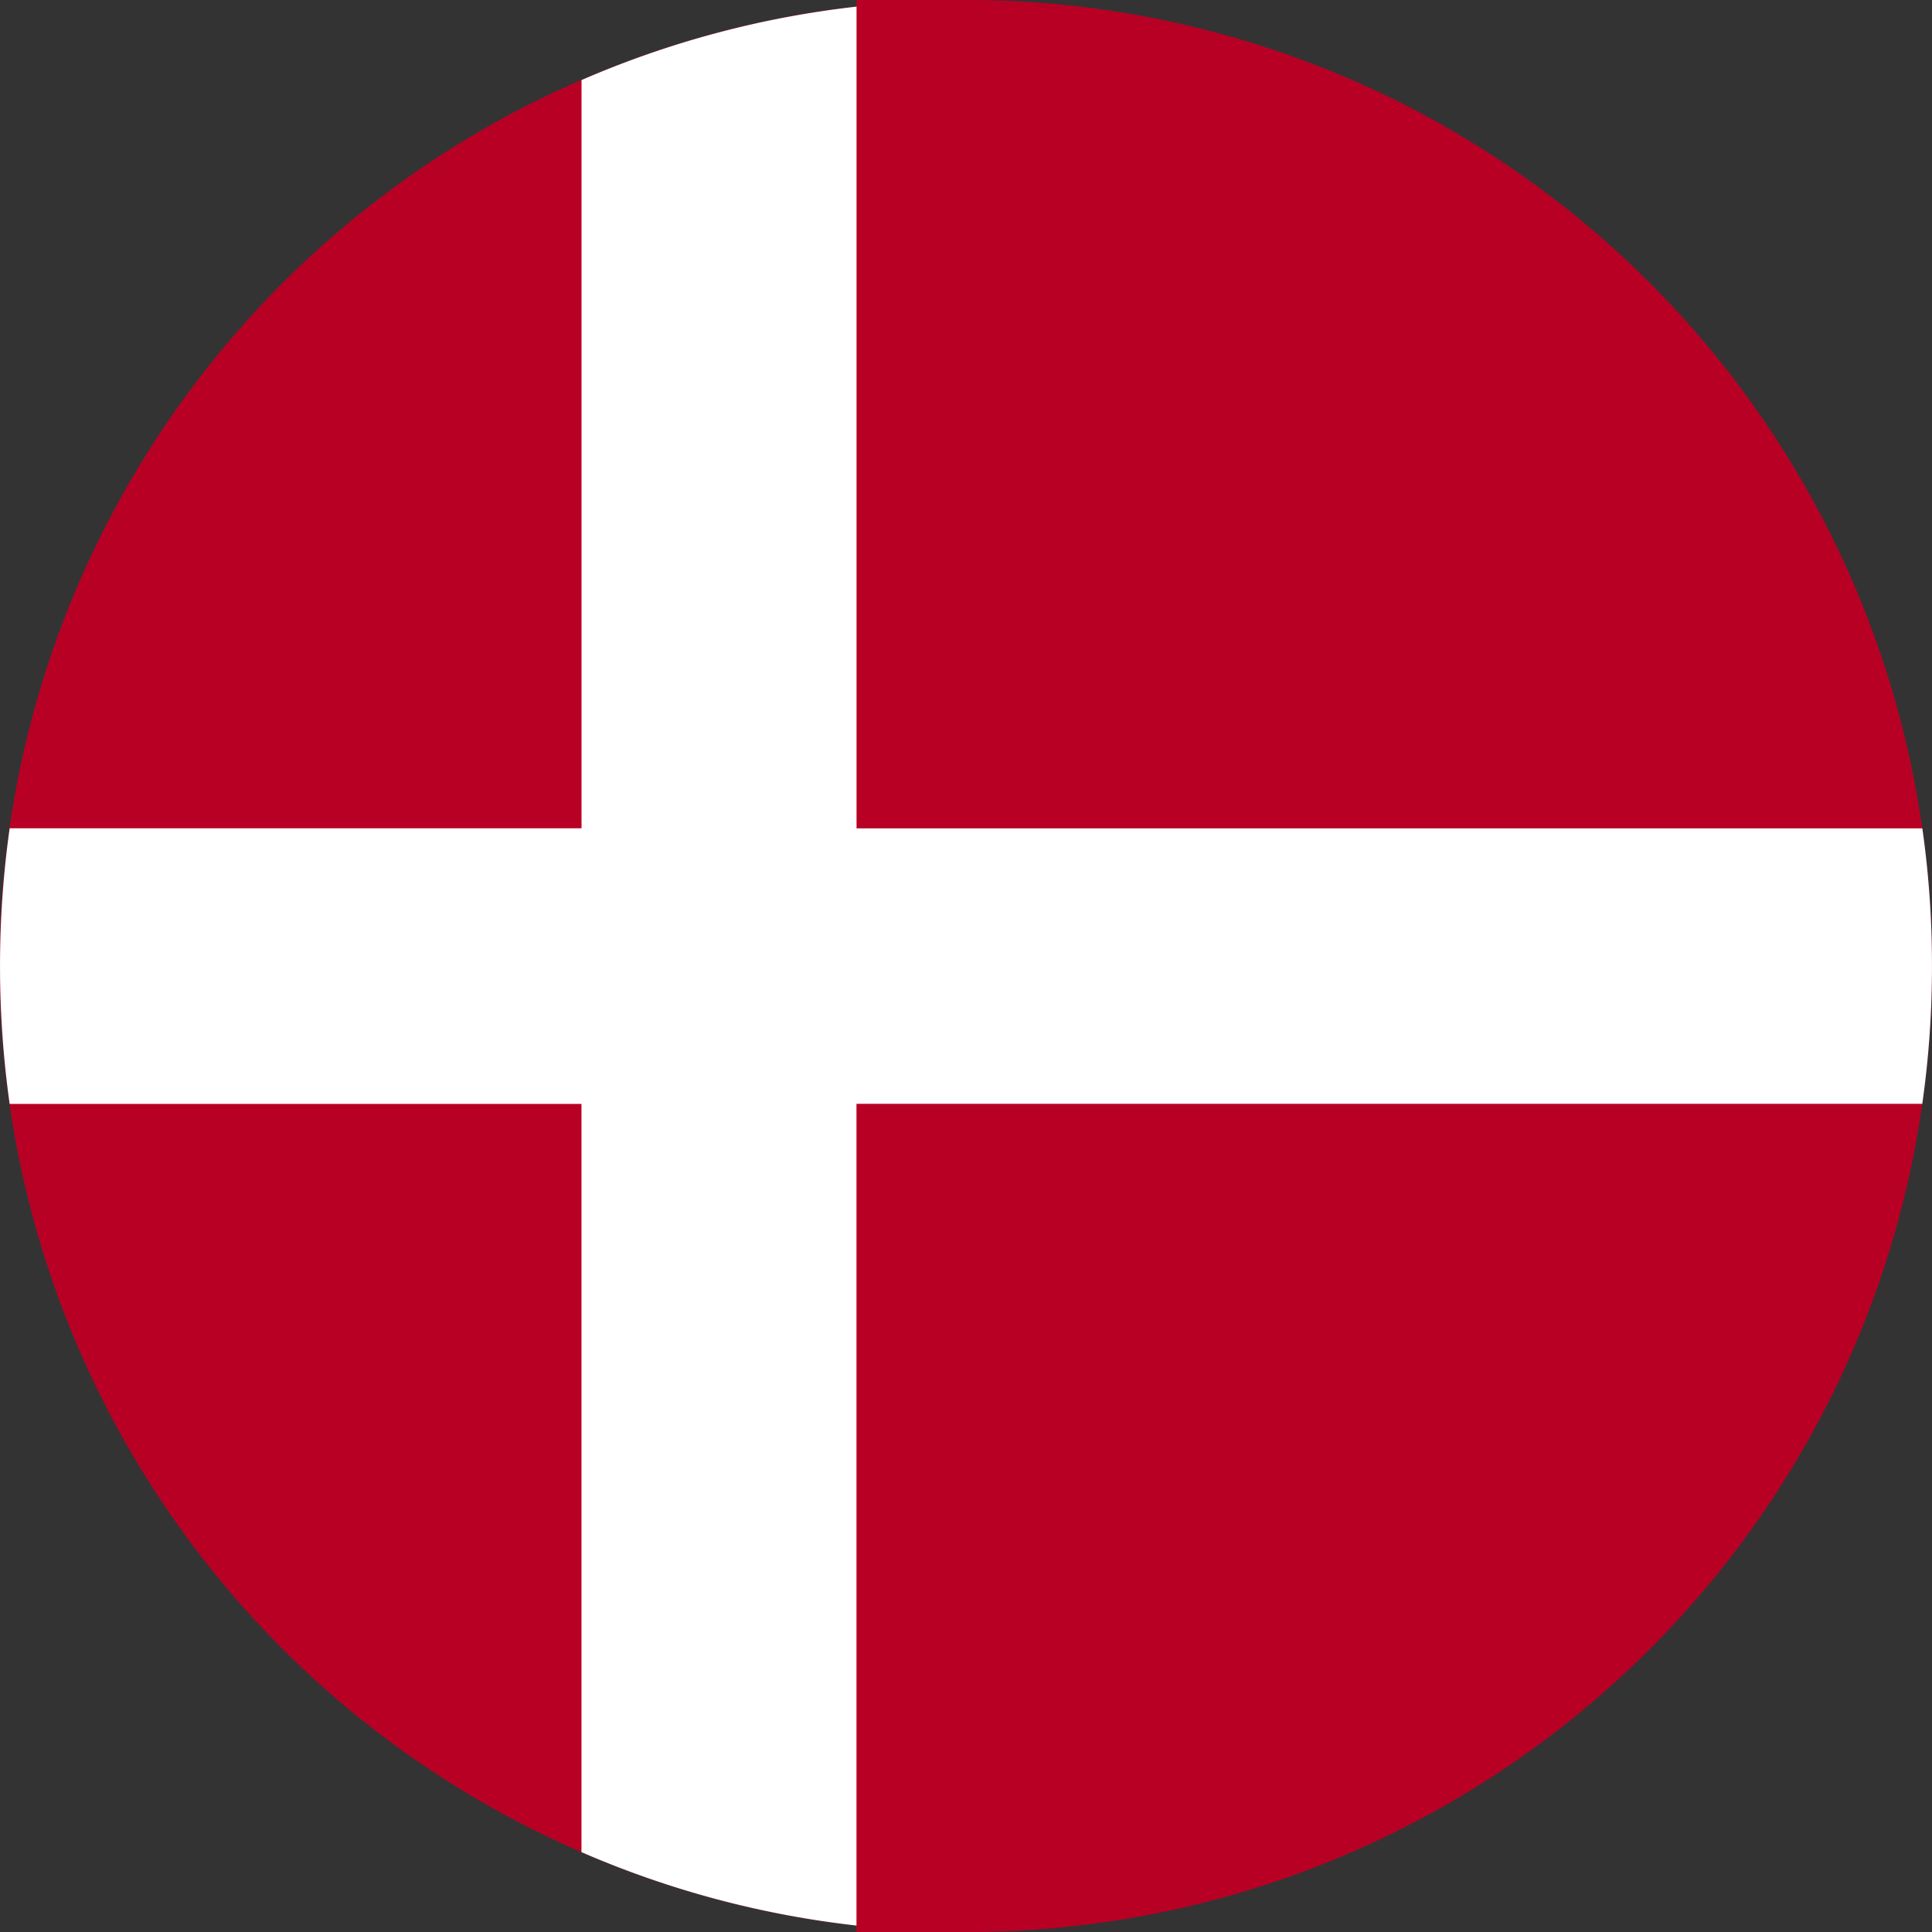 <svg xmlns="http://www.w3.org/2000/svg" width="55" height="55" viewBox="0 0 55 55"><rect x="0" y="0" width="55" height="55" fill="#333333" stroke="none"/><defs><style>.a{fill:#b80025;}.b{fill:#fff;}</style></defs><g transform="translate(-538.954 -13238.738)"><path class="a" d="M581.224,611.3a27.458,27.458,0,0,1-27.5,27.5h-3.117v-.183a27.267,27.267,0,0,1-7.829-2.09,27.492,27.492,0,0,1,7.829-52.543V583.8h3.117a27.458,27.458,0,0,1,27.5,27.5Z" transform="translate(12.729 12654.938)"></path><path class="b" d="M581.224,611.252a27.627,27.627,0,0,1-.276,3.923H550.607v23.393a27.265,27.265,0,0,1-7.829-2.09v-21.3H526.5a28.19,28.19,0,0,1,0-7.847h16.28v-21.3a27.312,27.312,0,0,1,7.829-2.09v23.393h30.341A27.641,27.641,0,0,1,581.224,611.252Z" transform="translate(12.729 12654.986)"></path></g></svg>